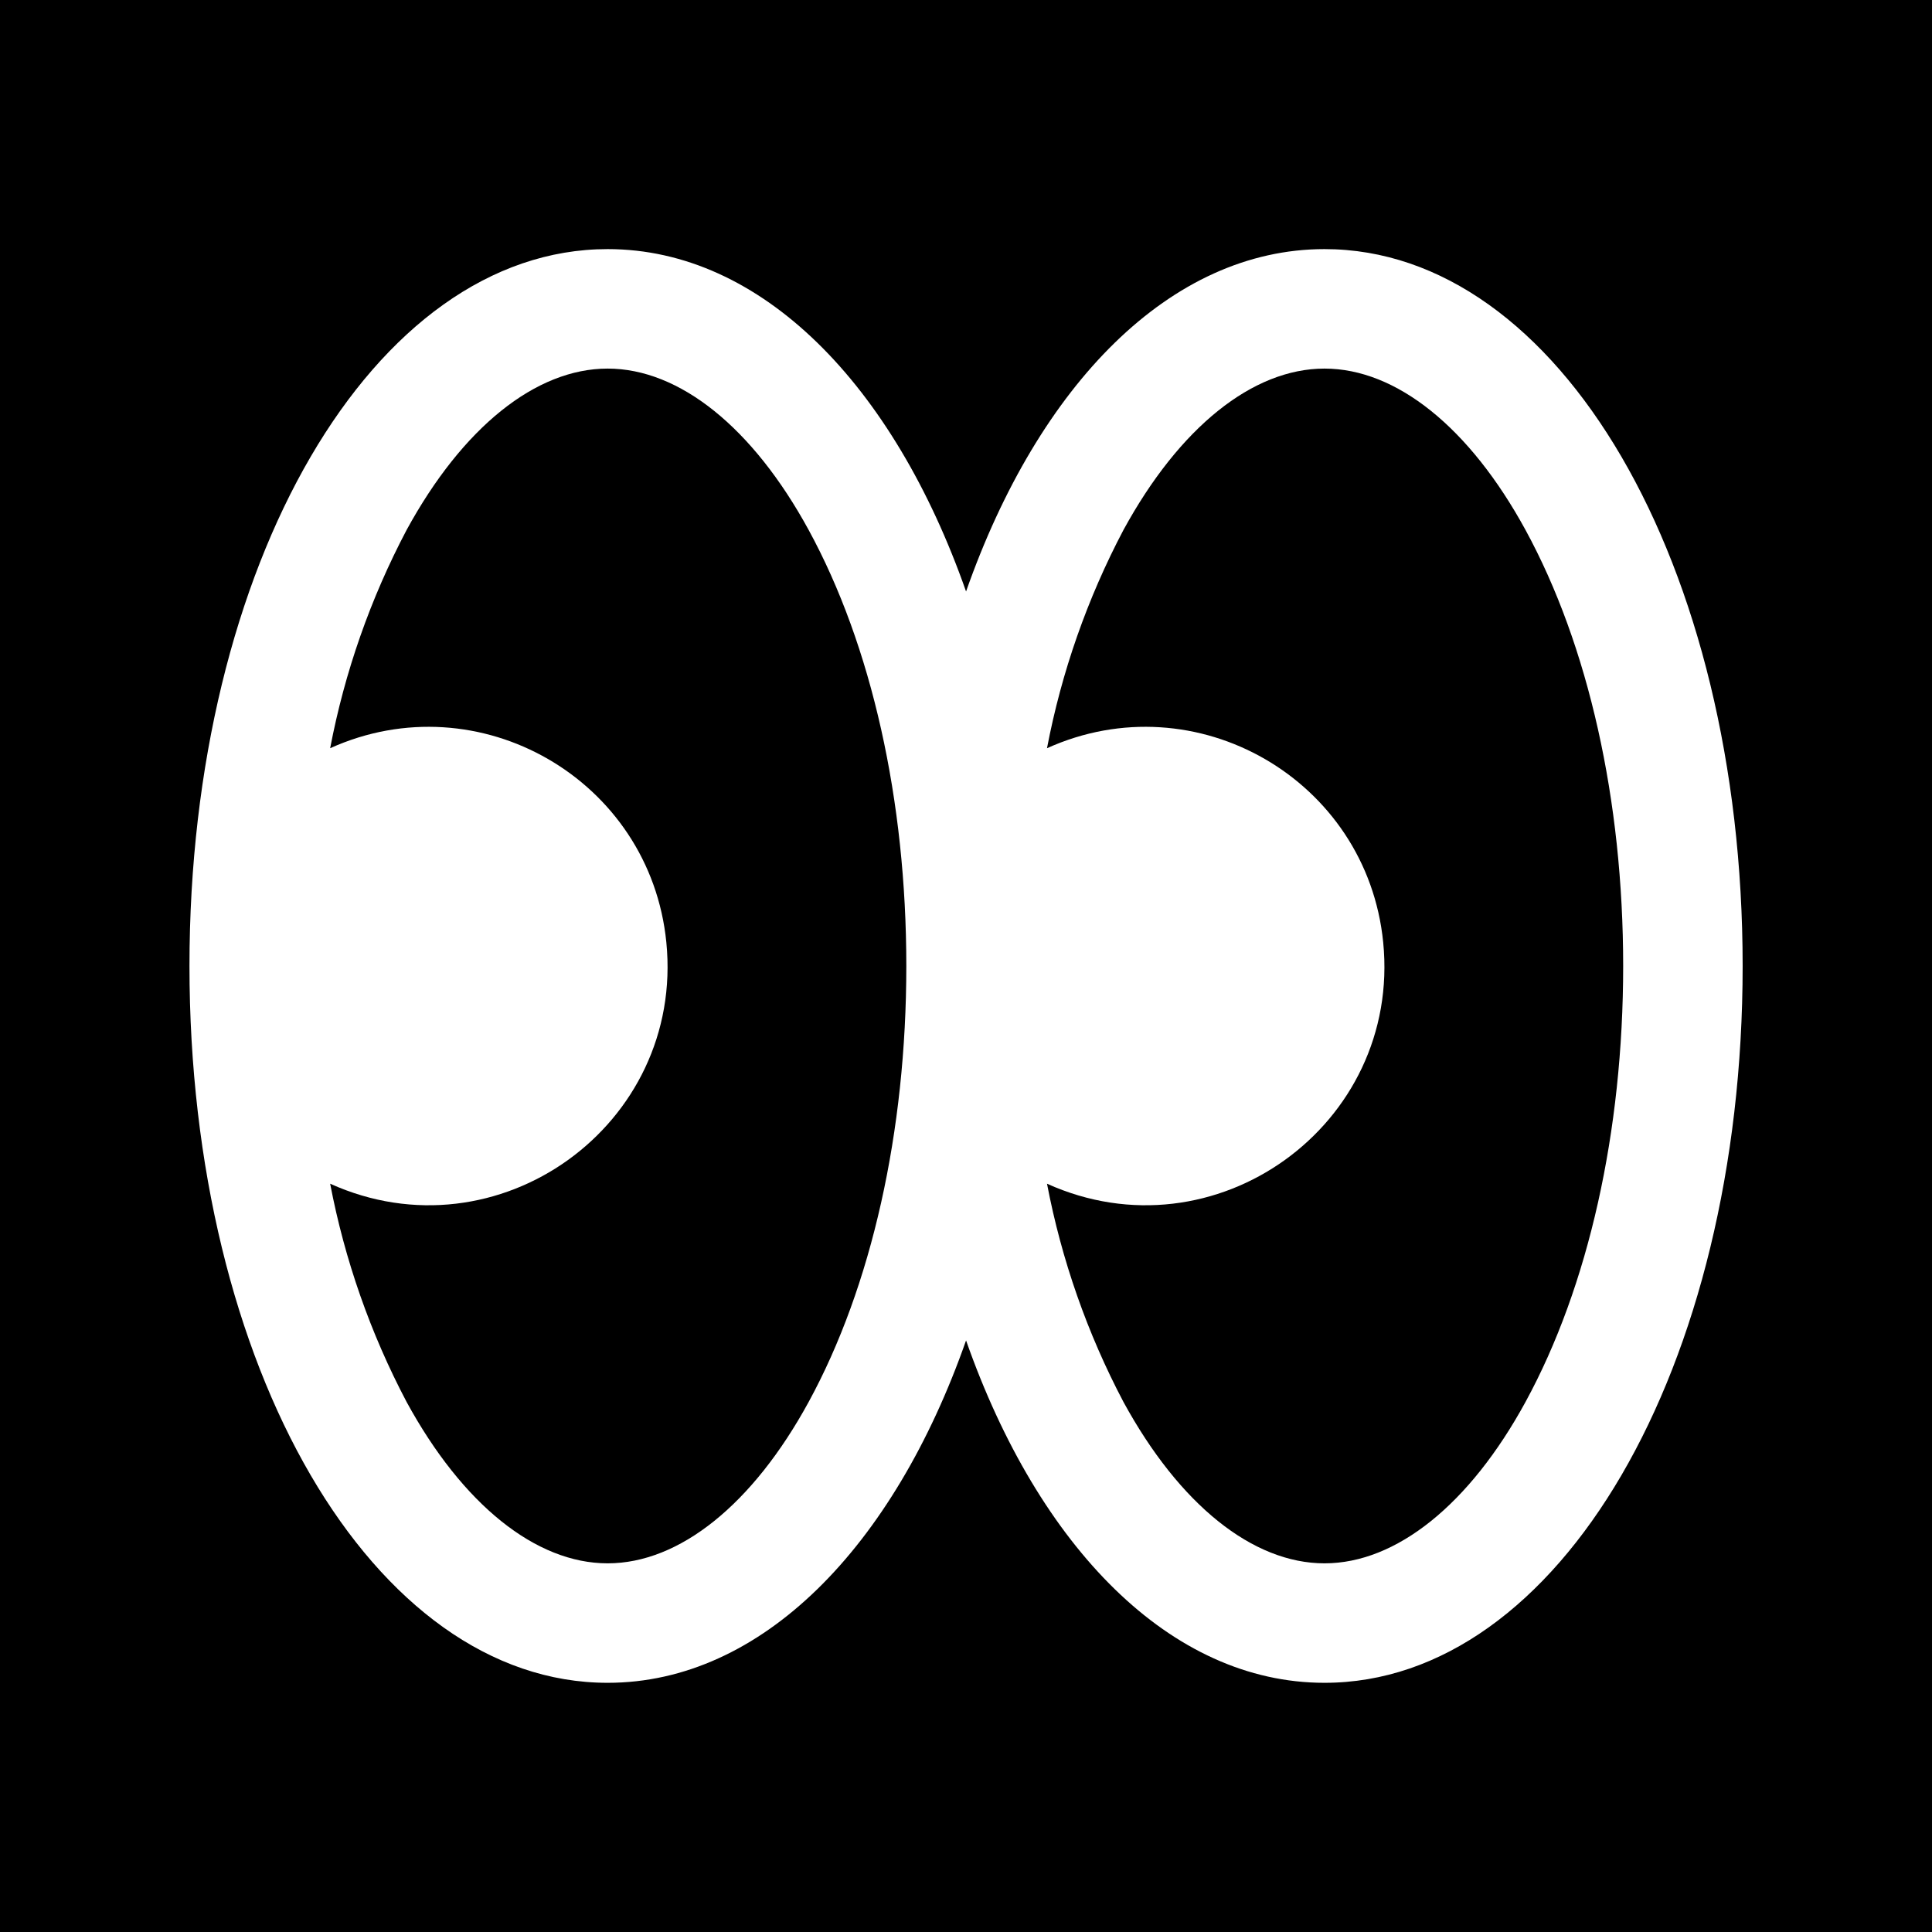 <svg width="512" height="512" viewBox="0 0 512 512" fill="none" xmlns="http://www.w3.org/2000/svg">
<rect width="512" height="512" fill="black"/>
<path d="M351.002 66.016C310.217 66.016 275.25 101.952 256.015 156.748C236.781 101.952 201.813 66.016 161.029 66.016C98.892 66.016 50.211 149.465 50.211 255.989C50.211 362.513 98.892 445.962 161.029 445.962C201.813 445.962 236.781 410.026 256.015 355.23C275.25 410.026 310.217 445.962 351.002 445.962C413.139 445.962 461.82 362.513 461.82 255.989C461.82 149.465 413.139 66.016 351.002 66.016ZM214.3 371.536C199.479 398.706 180.066 414.3 161.029 414.3C141.992 414.3 122.579 398.706 107.757 371.536C98.175 353.365 91.346 333.871 87.493 313.693C131.914 333.77 181.411 298.231 176.587 249.723C172.301 206.616 126.968 180.443 87.493 198.285C91.346 178.106 98.175 158.613 107.757 140.442C122.579 113.272 141.992 97.678 161.029 97.678C180.066 97.678 199.479 113.272 214.3 140.442C230.982 171.035 240.184 212.077 240.184 255.989C240.184 299.901 230.982 340.943 214.3 371.536ZM404.274 371.536C389.452 398.706 370.039 414.3 351.002 414.3C331.965 414.3 312.552 398.706 297.73 371.536C288.148 353.365 281.319 333.871 277.466 313.693C321.887 333.77 371.384 298.231 366.561 249.723C362.274 206.616 316.941 180.443 277.466 198.285C281.319 178.106 288.148 158.613 297.73 140.442C312.552 113.272 331.965 97.678 351.002 97.678C370.039 97.678 389.452 113.272 404.274 140.442C420.956 171.035 430.157 212.077 430.157 255.989C430.157 299.901 420.956 340.943 404.274 371.536Z" fill="white"/>
</svg>
